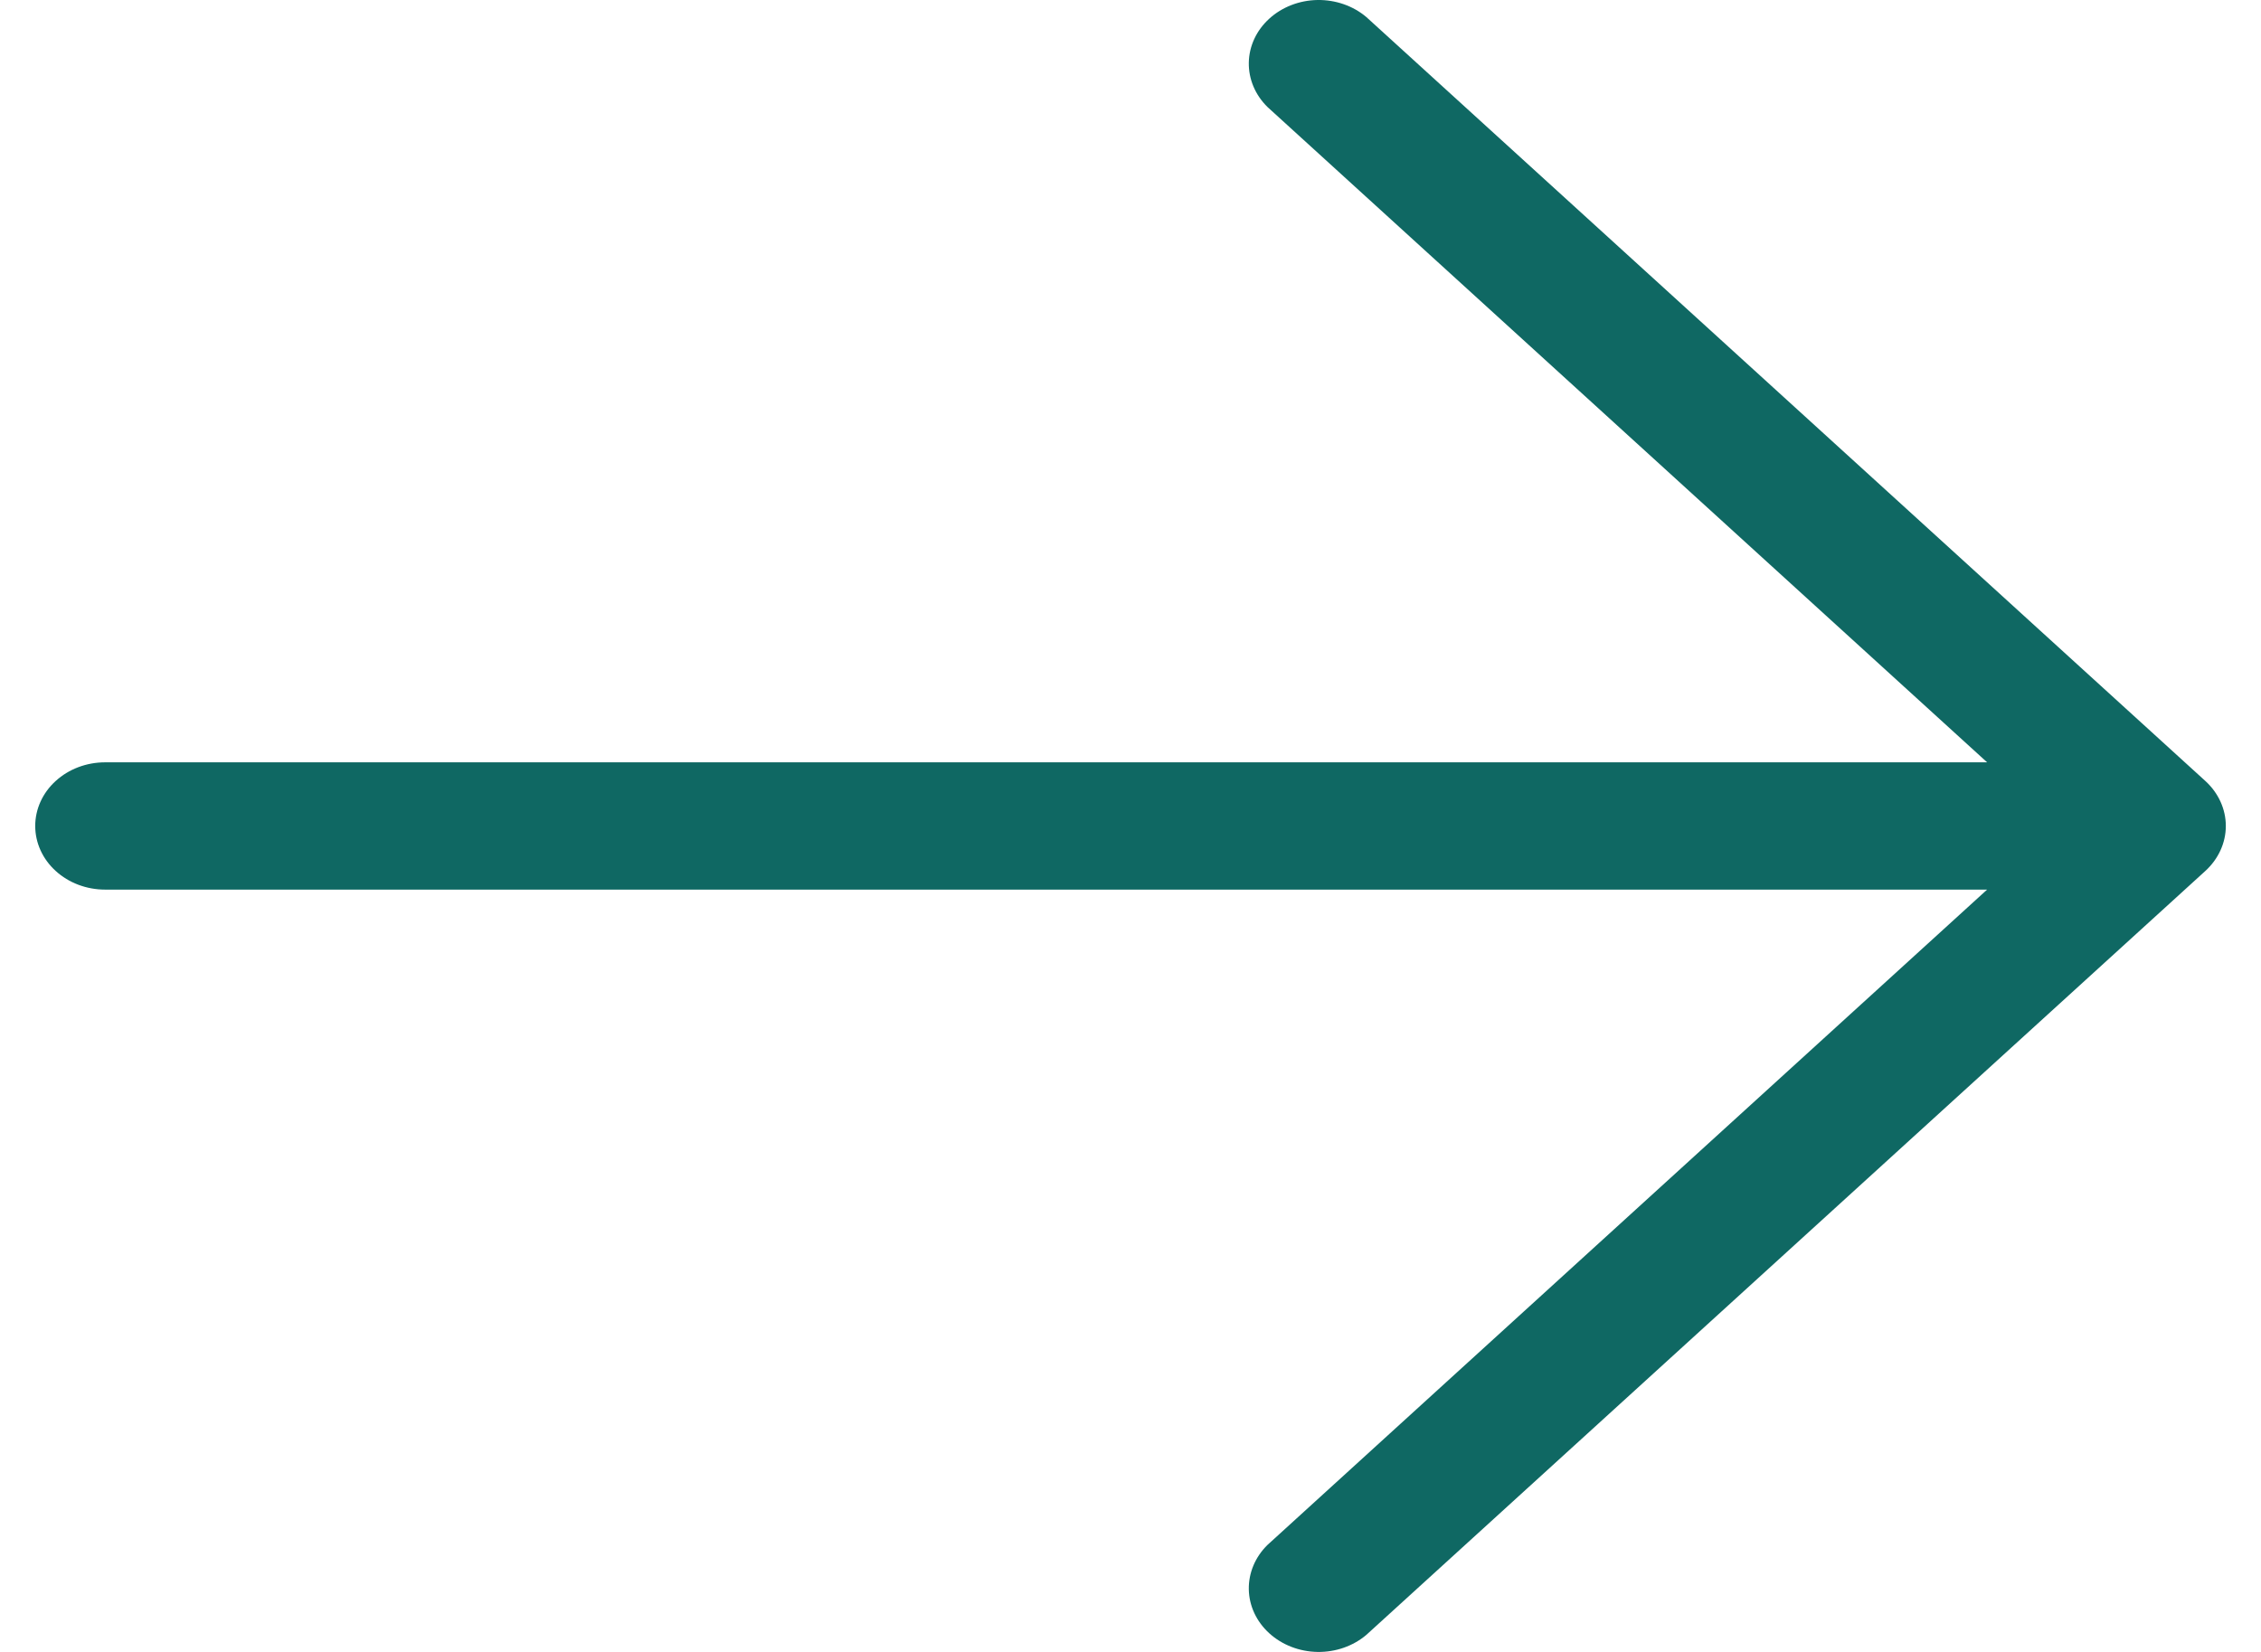 <?xml version="1.0" encoding="UTF-8"?> <svg xmlns="http://www.w3.org/2000/svg" width="52" height="38" viewBox="0 0 52 38" fill="none"><path d="M50.72 20.035L31.425 37.607C31.12 37.866 30.717 38.007 30.3 38C29.884 37.993 29.486 37.839 29.192 37.571C28.897 37.303 28.728 36.941 28.721 36.562C28.714 36.182 28.868 35.815 29.152 35.537L45.701 20.464H2.418C1.991 20.464 1.582 20.31 1.281 20.035C0.979 19.761 0.81 19.388 0.81 19C0.81 18.612 0.979 18.239 1.281 17.965C1.582 17.69 1.991 17.536 2.418 17.536H45.701L29.152 2.463C28.868 2.185 28.714 1.818 28.721 1.439C28.728 1.059 28.897 0.697 29.192 0.429C29.486 0.161 29.884 0.007 30.3 0C30.717 -0.006 31.12 0.134 31.425 0.393L50.72 17.965C51.021 18.24 51.191 18.612 51.191 19C51.191 19.388 51.021 19.76 50.72 20.035Z" fill="#0F6863"></path></svg> 